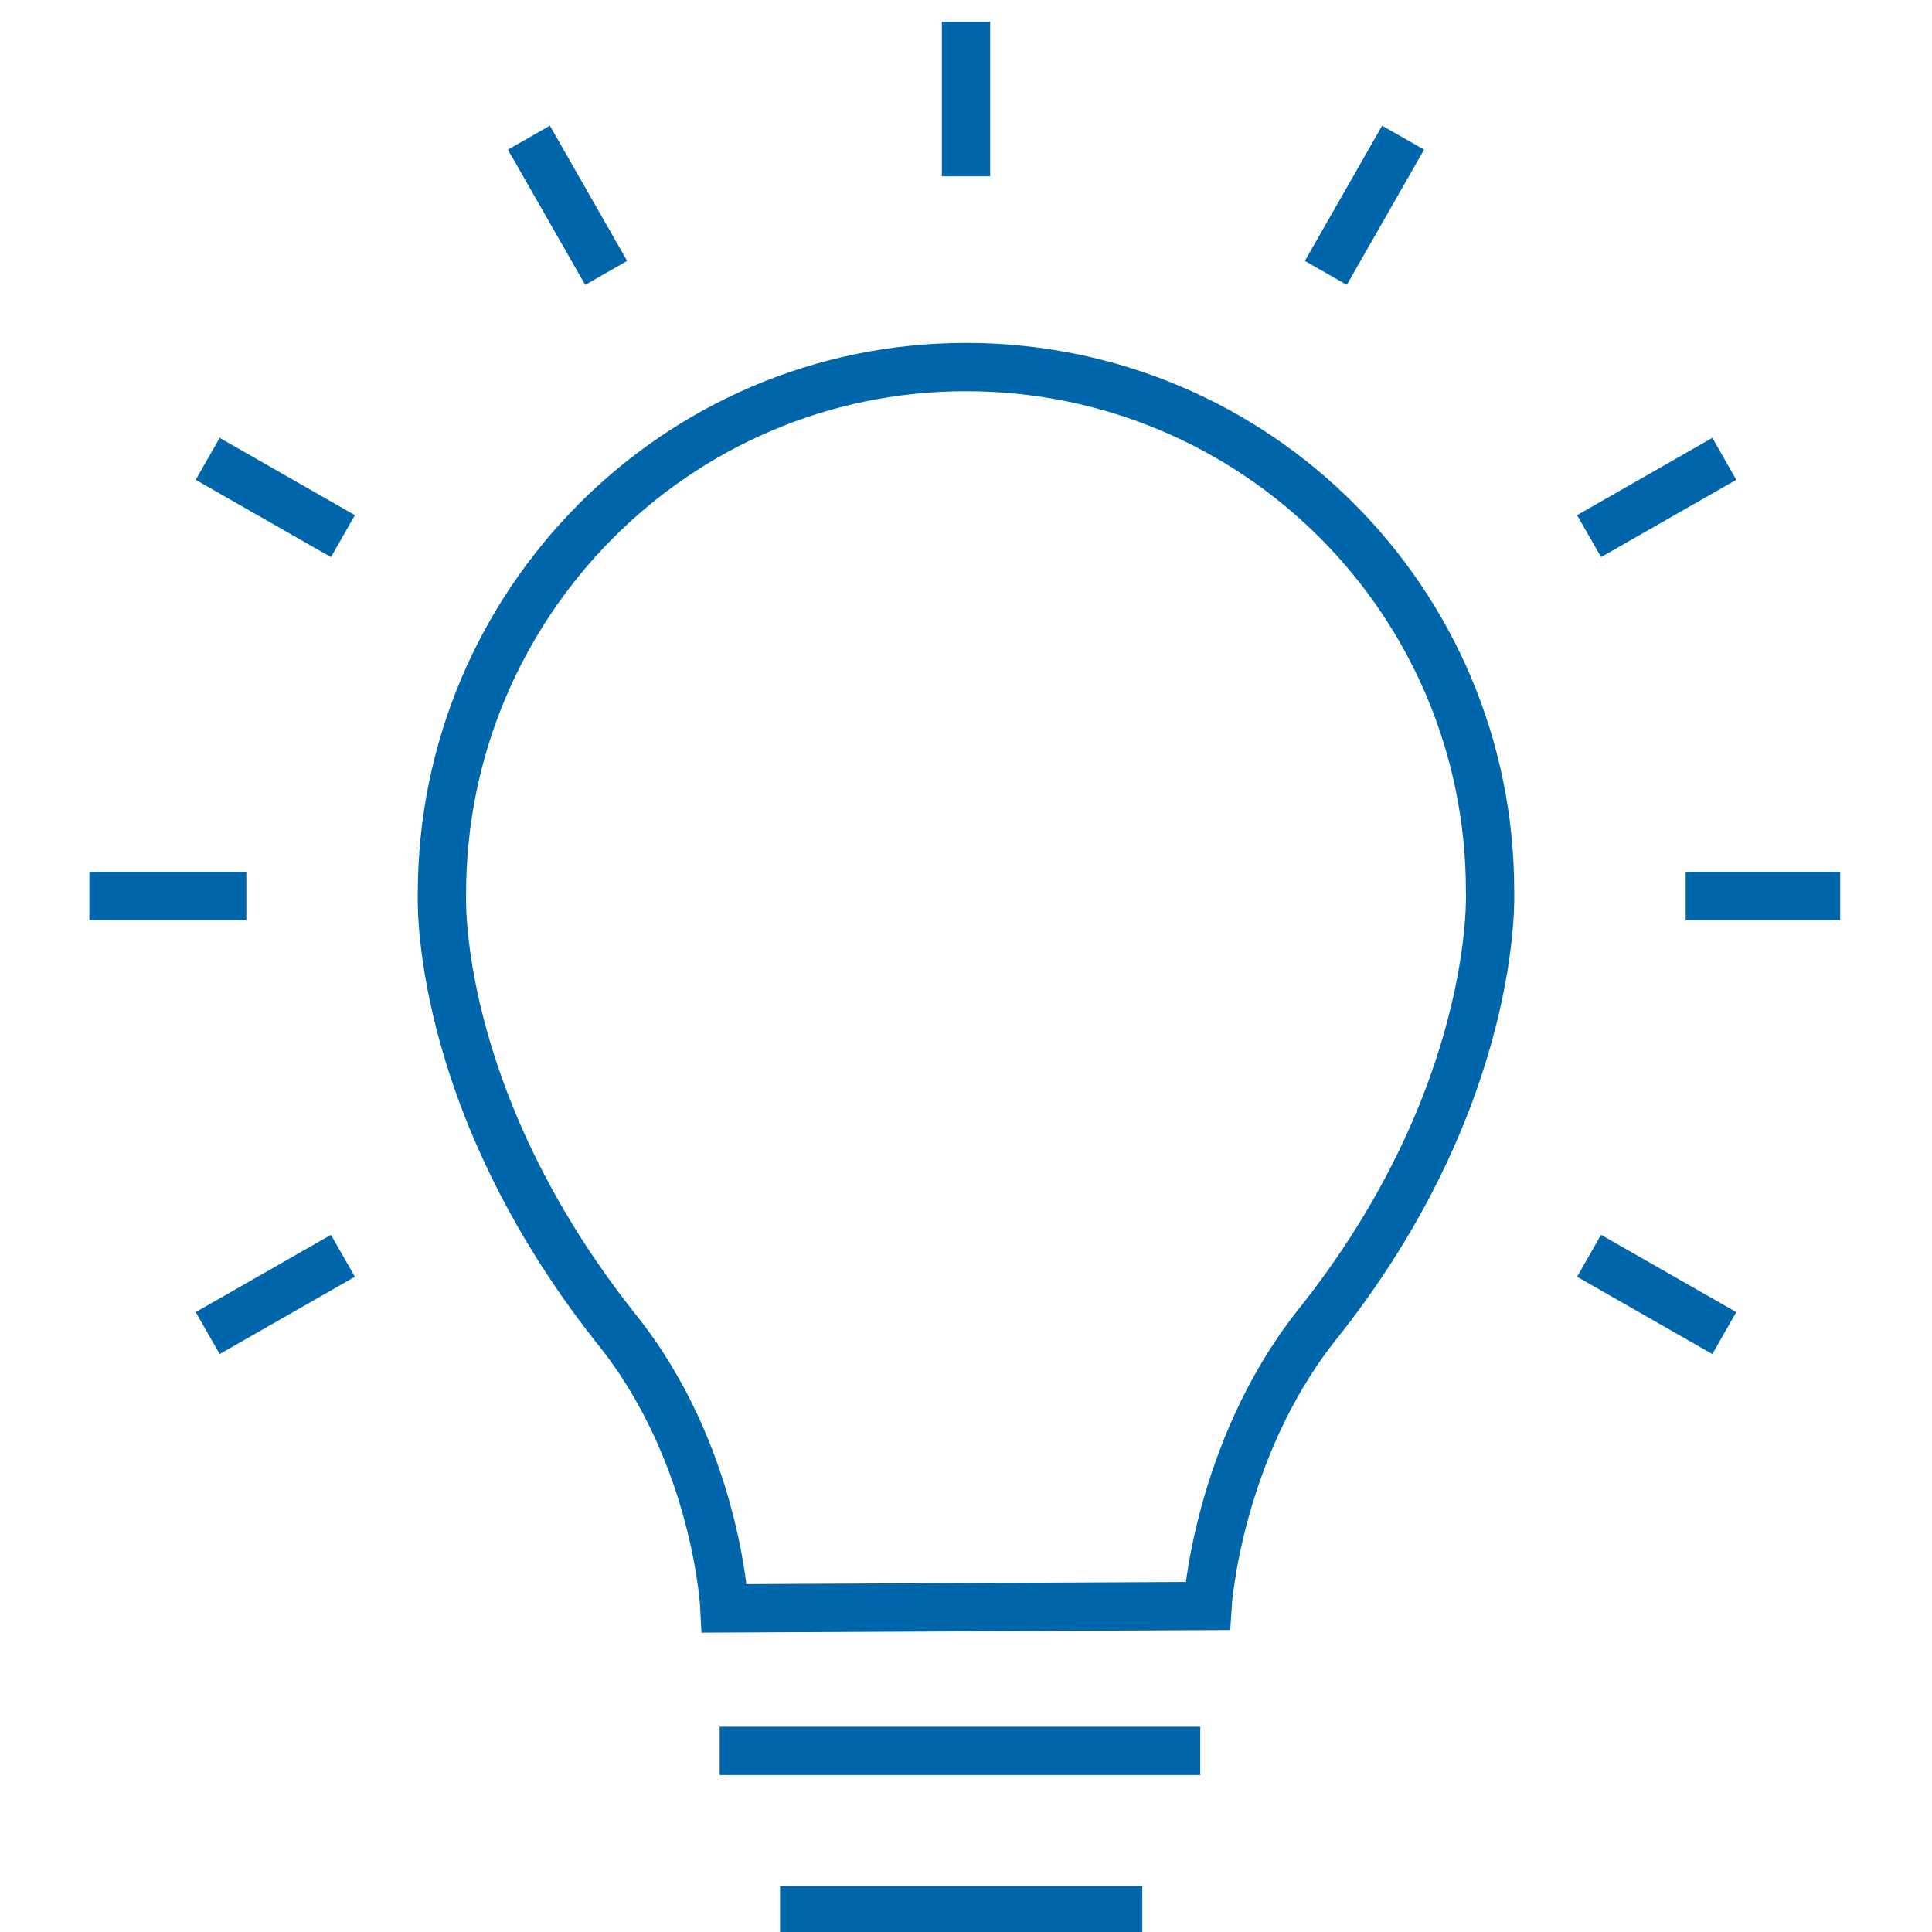 <?xml version="1.0" encoding="utf-8"?>
<!-- Generator: Adobe Illustrator 27.6.1, SVG Export Plug-In . SVG Version: 6.00 Build 0)  -->
<svg version="1.1" id="Layer_1" xmlns="http://www.w3.org/2000/svg" xmlns:xlink="http://www.w3.org/1999/xlink" x="0px" y="0px"
	 viewBox="0 0 80 80" style="enable-background:new 0 0 80 80;" xml:space="preserve">
<style type="text/css">
	.st0{fill:none;stroke:#0066AB;stroke-width:2;stroke-miterlimit:10;}
</style>
<path class="st0" d="M54.9,11.3l3.2-5.6 M65.8,22.2l5.6-3.2 M69.8,37.1h6.4 M65.8,52l5.6,3.2 M14.2,52l-5.6,3.2 M10.2,37.1H3.7
	 M14.2,22.2L8.6,19 M25.1,11.3l-3.2-5.6 M40,7.3V0.9 M32.3,79.1h15 M29.8,72.5h19.9 M50,66.5c0,0,0.4-6.4,4.5-11.6
	c7.6-9.5,7.2-18,7.2-18c0-12-9.7-21.7-21.7-21.7S18.3,25,18.3,37c0,0-0.4,8.4,7.2,18c4.2,5.2,4.5,11.6,4.5,11.6L50,66.5L50,66.5z"/>
</svg>
